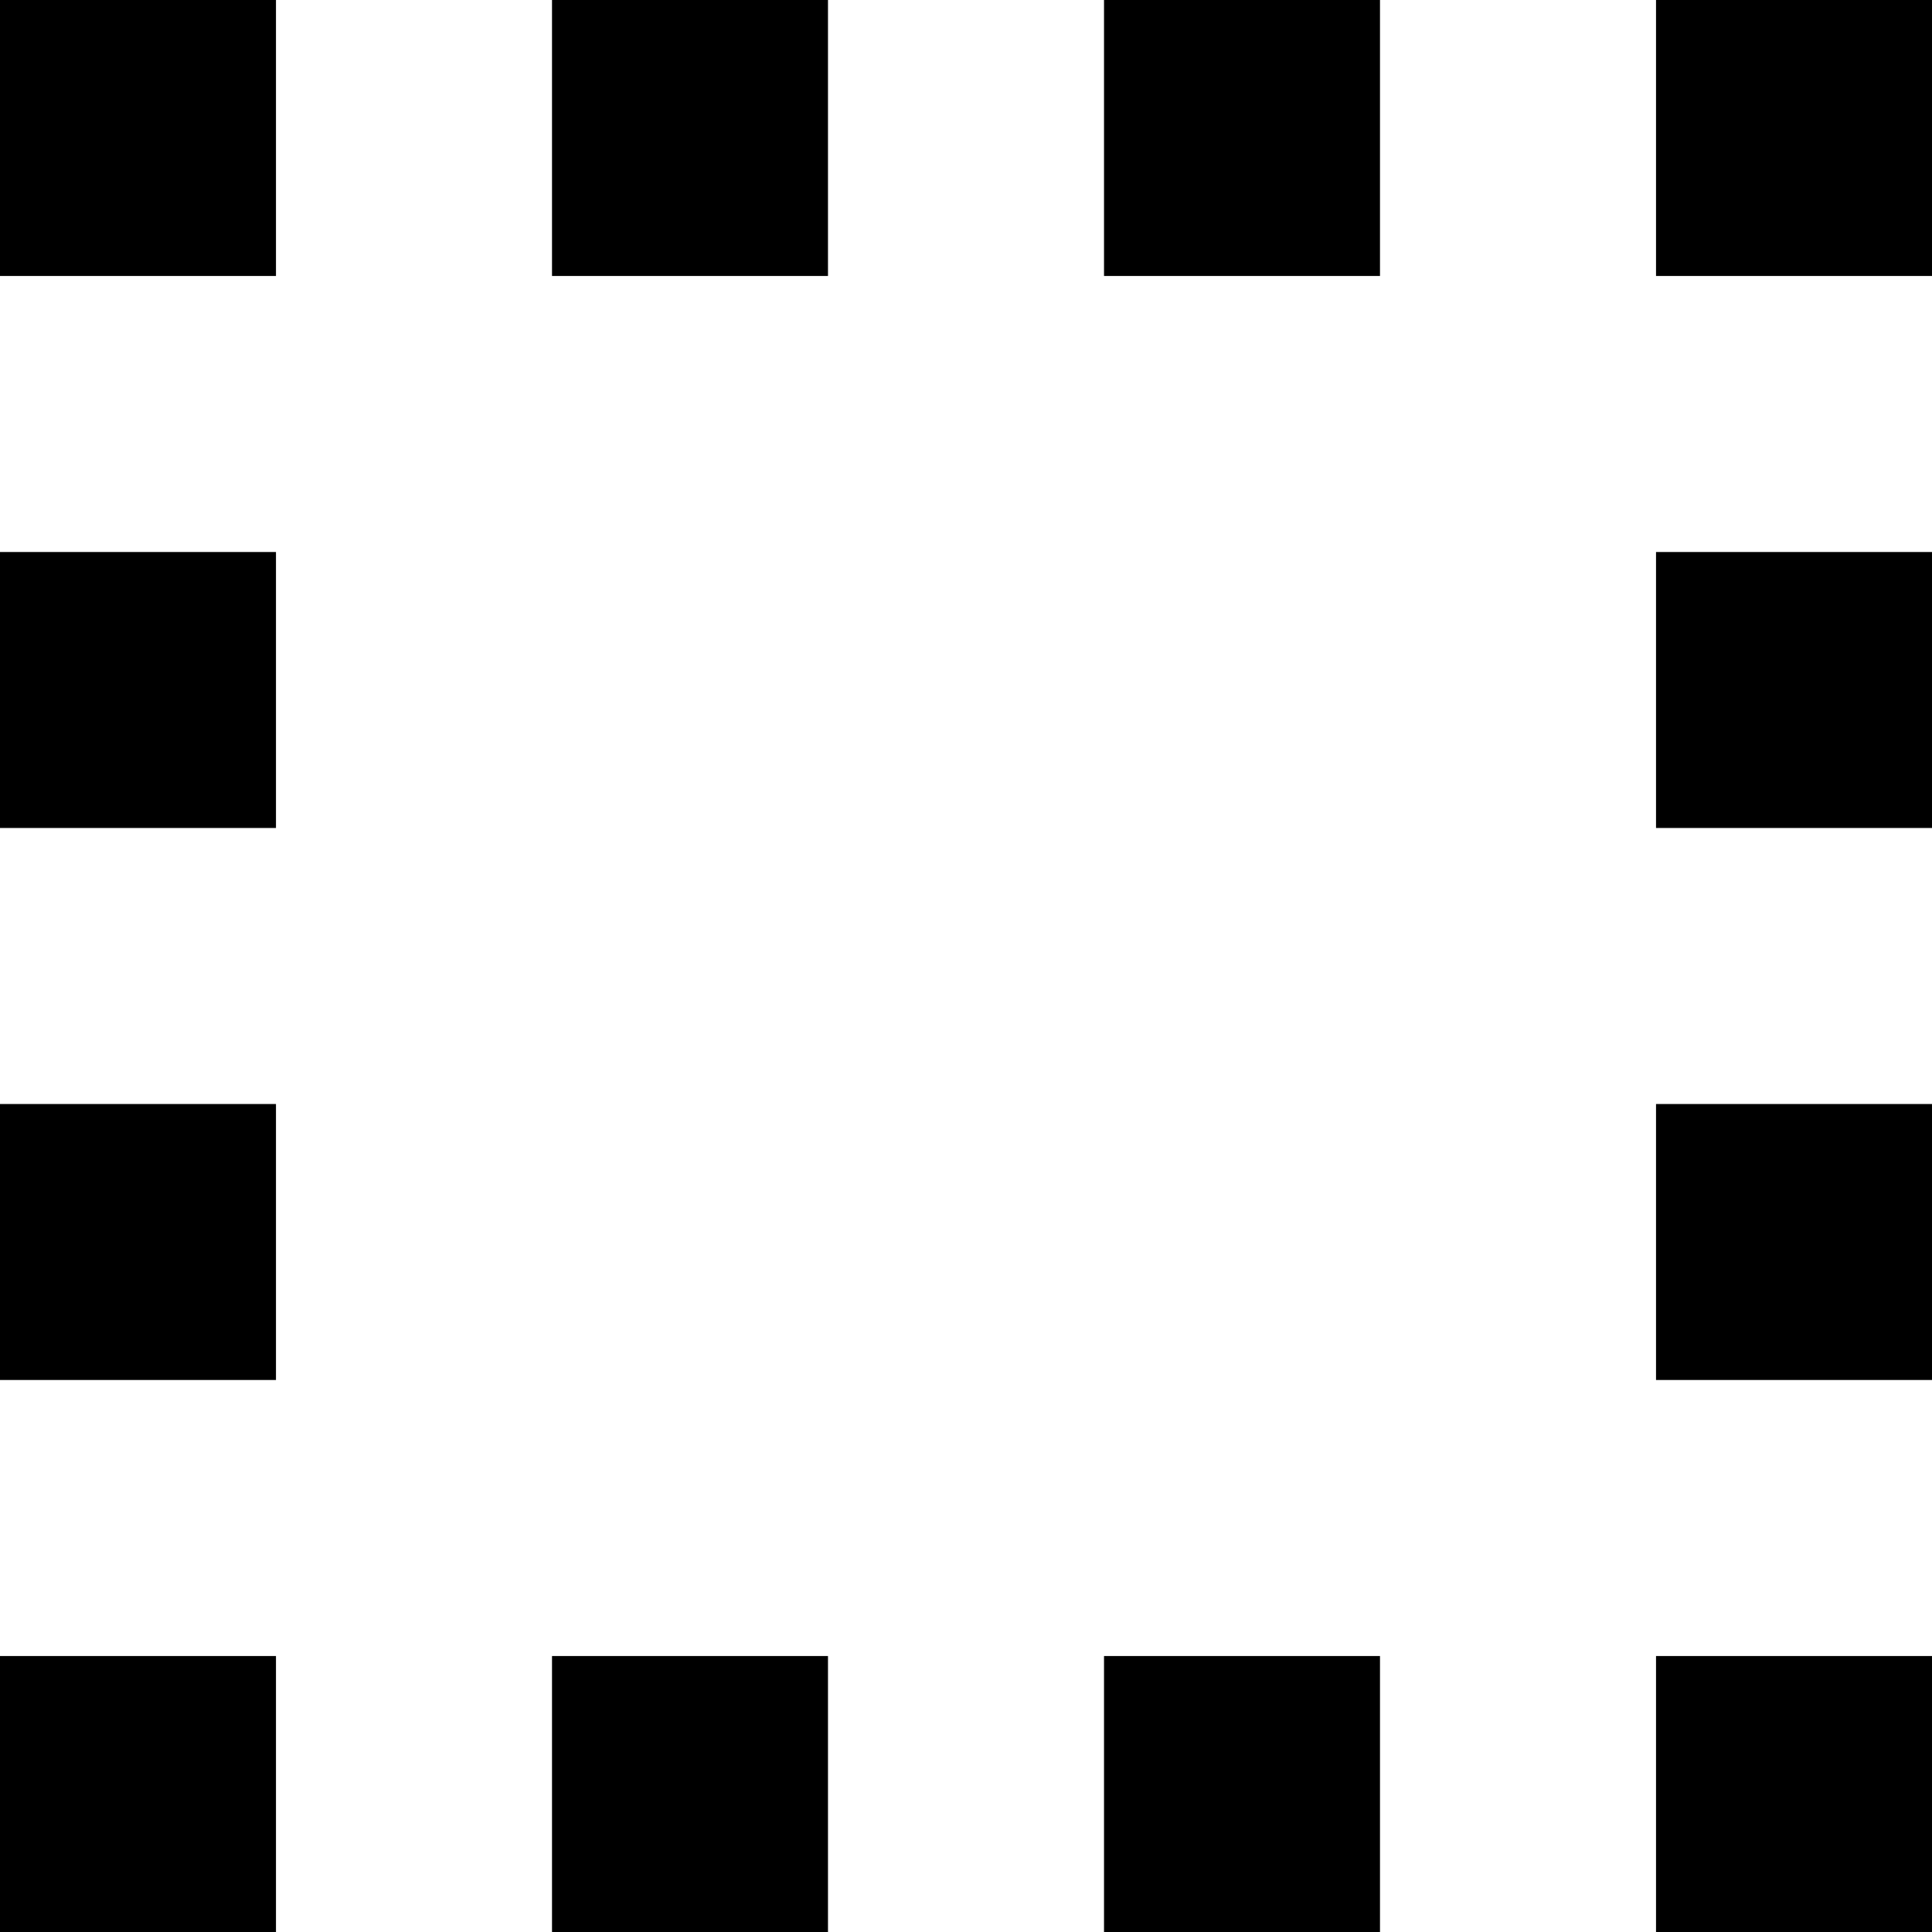 <?xml version="1.0" encoding="utf-8"?><!-- Скачано с сайта svg4.ru / Downloaded from svg4.ru -->
<svg fill="#000000" width="800px" height="800px" viewBox="0 0 1000 1000" xmlns="http://www.w3.org/2000/svg"><path d="M0 0l0 142.844l142.844 0l0 -142.844l-142.844 0zm285.719 0l0 142.844l142.844 0l0 -142.844l-142.844 0zm285.719 0l0 142.844l142.844 0l0 -142.844l-142.844 0zm285.719 0l0 142.844l142.844 0l0 -142.844l-142.844 0zm-857.156 285.719l0 142.844l142.844 0l0 -142.844l-142.844 0zm857.156 0l0 142.844l142.844 0l0 -142.844l-142.844 0zm-857.156 285.719l0 142.844l142.844 0l0 -142.844l-142.844 0zm857.156 0l0 142.844l142.844 0l0 -142.844l-142.844 0zm-857.156 285.719l0 142.844l142.844 0l0 -142.844l-142.844 0zm285.719 0l0 142.844l142.844 0l0 -142.844l-142.844 0zm285.719 0l0 142.844l142.844 0l0 -142.844l-142.844 0zm285.719 0l0 142.844l142.844 0l0 -142.844l-142.844 0z"/></svg>